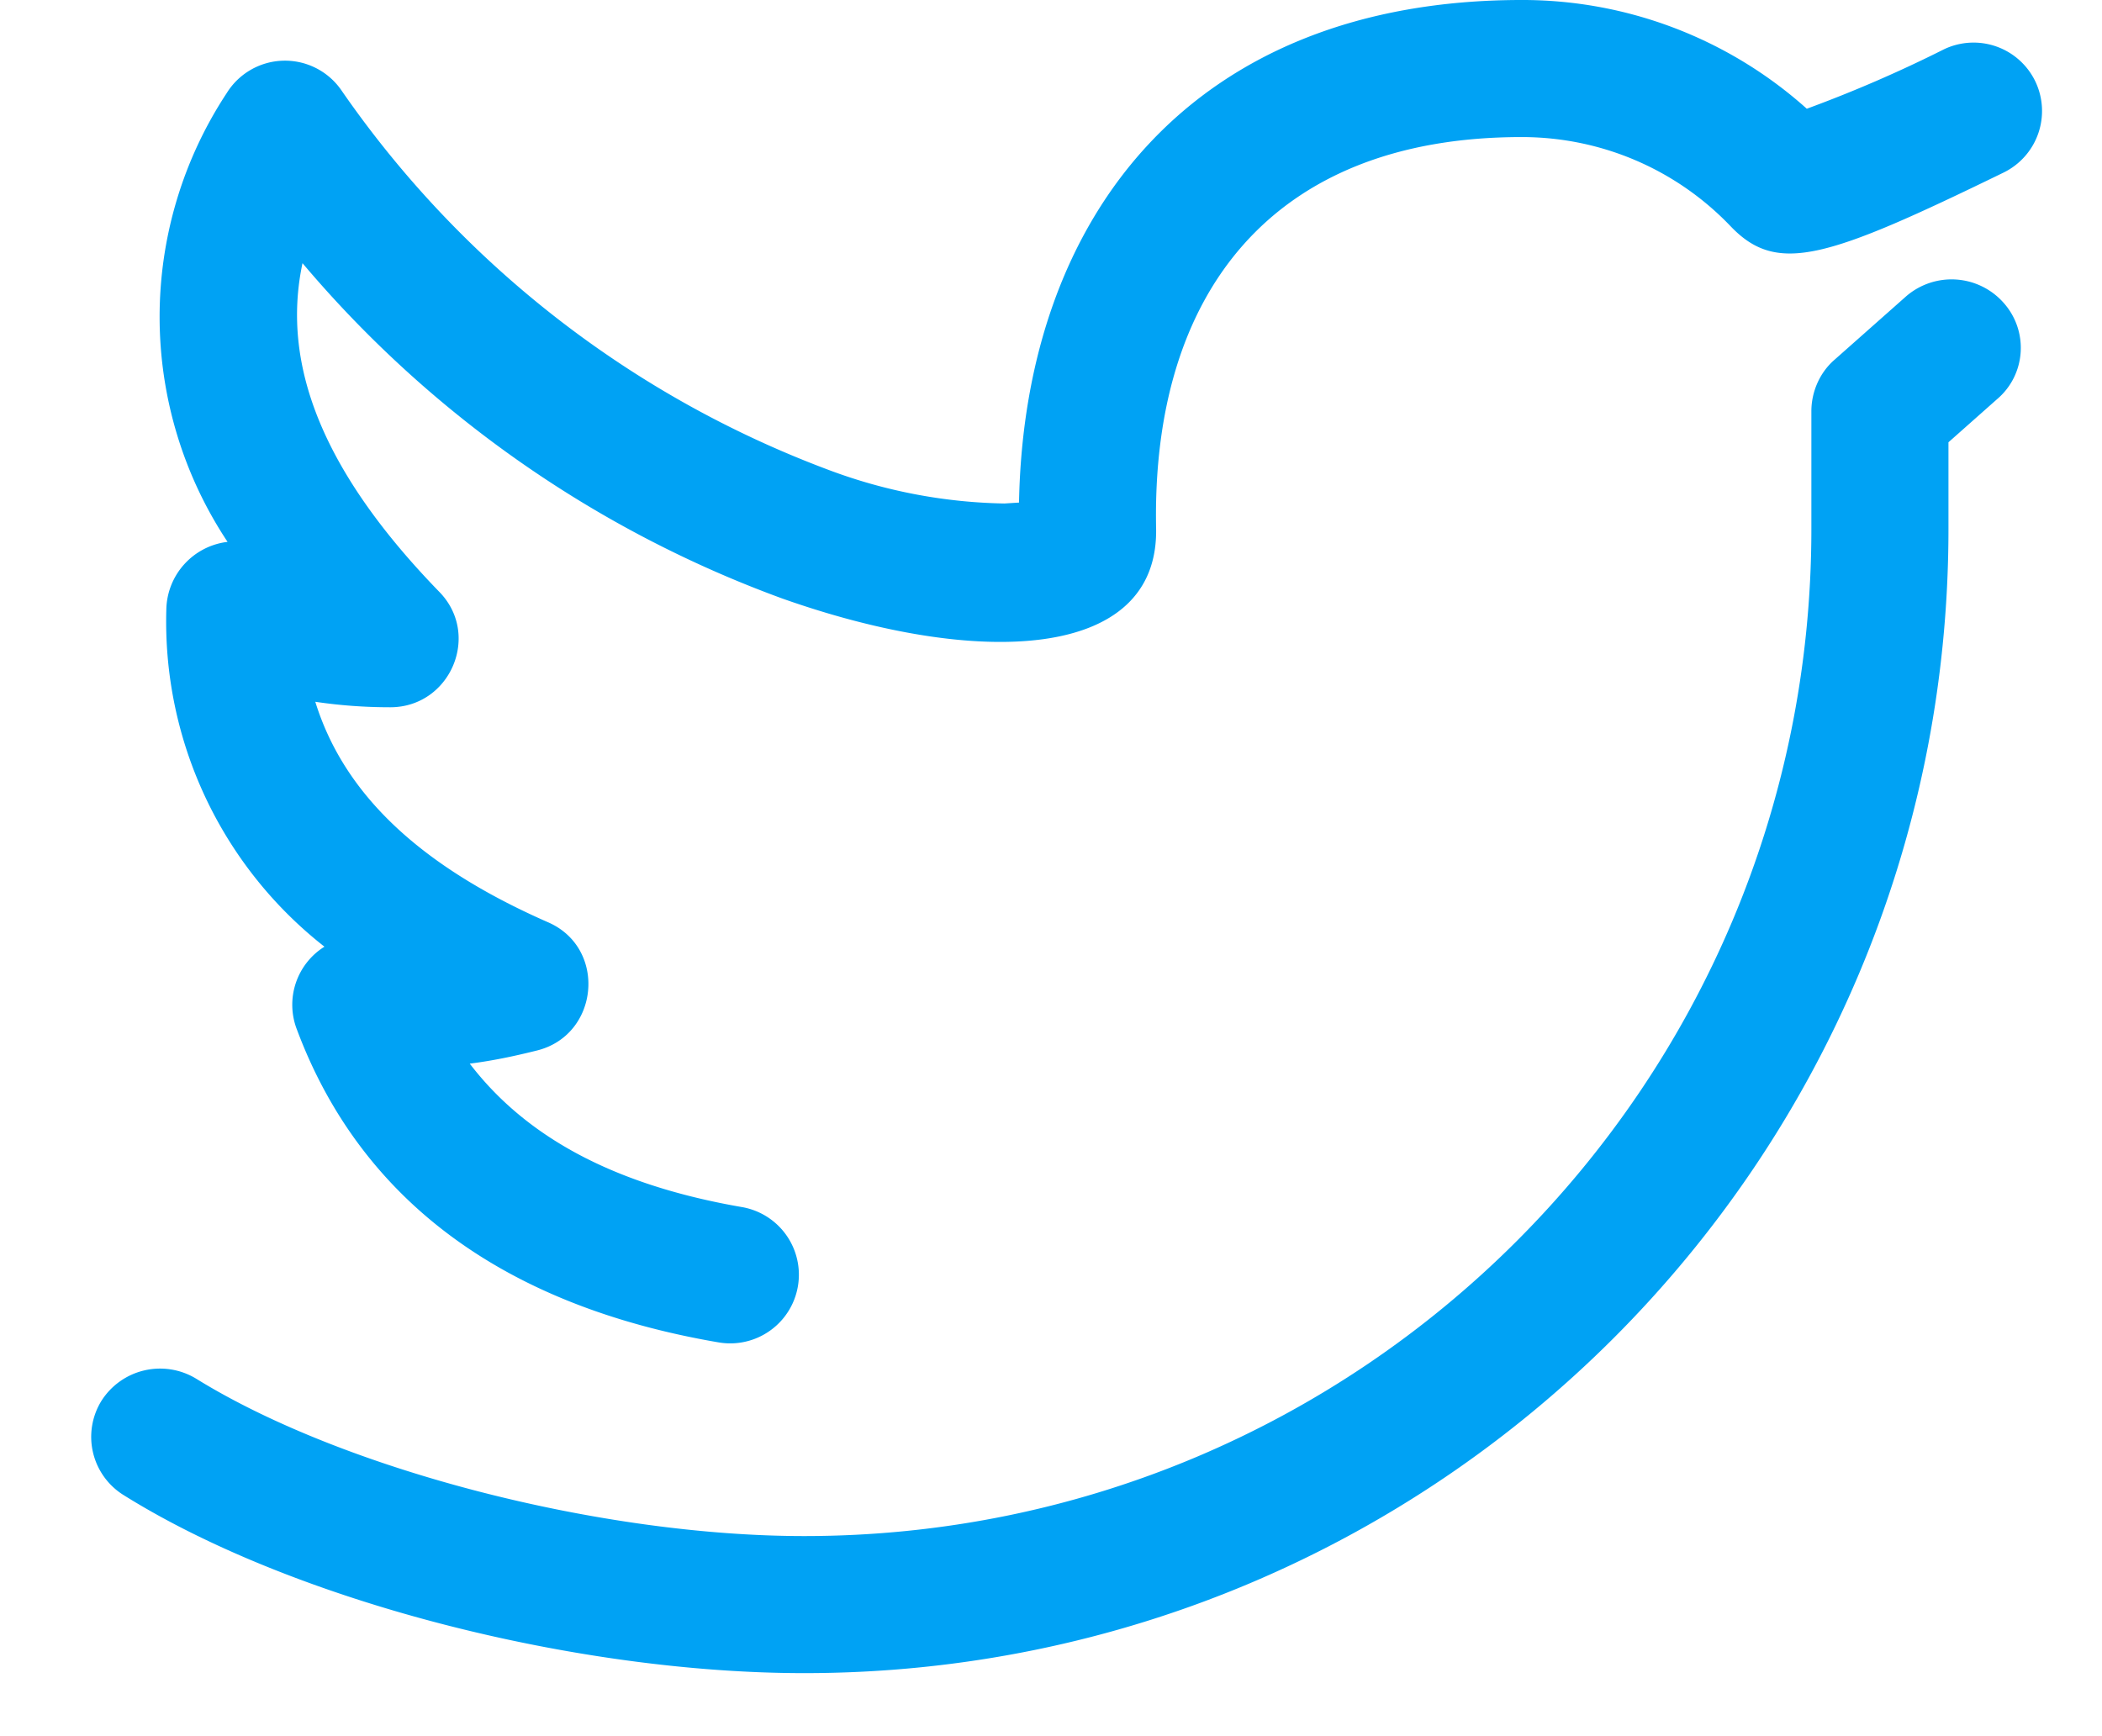 <svg xmlns="http://www.w3.org/2000/svg" width="23" height="19" viewBox="0 0 23 19"><path fill="#00a2f4" d="M5.86 11.5c.7-.16.79-1.13.13-1.41-1.41-.62-2.23-1.41-2.54-2.41.27.04.54.06.82.06.66 0 1-.8.53-1.27-1.25-1.29-1.73-2.46-1.49-3.59a12.47 12.47 0 0 0 5.25 3.67c2.15.76 4.12.68 4.09-.77-.05-2.55 1.25-4.28 4-4.28.88 0 1.7.36 2.29.98.51.53 1.05.35 2.98-.59a.75.75 0 0 0 .35-1 .75.75 0 0 0-1-.35 14.38 14.38 0 0 1-1.5.65A4.66 4.66 0 0 0 16.65 0c-3.58 0-5.44 2.34-5.5 5.5l-.16.01a5.74 5.74 0 0 1-1.93-.37A11.28 11.28 0 0 1 3.73.98a.75.75 0 0 0-1.25.04 4.45 4.45 0 0 0 .01 4.91.76.76 0 0 0-.67.74 4.52 4.52 0 0 0 1.73 3.69.75.75 0 0 0-.3.91c.7 1.87 2.27 3.02 4.61 3.42a.75.75 0 1 0 .26-1.48c-1.39-.24-2.36-.76-2.98-1.57.24-.03.48-.08.72-.14zm15.46-6.44v.73c0 6.92-5.6 12.52-12.52 12.52-2.49 0-5.58-.78-7.45-1.95a.75.75 0 0 1-.24-1.03.76.76 0 0 1 1.04-.24c1.62 1 4.43 1.72 6.65 1.72 6.09 0 11.02-4.93 11.02-11.02V4.5c0-.21.09-.42.25-.56l.79-.7a.76.76 0 0 1 1.06.07c.28.31.25.79-.07 1.06l-.53.47z"/></svg>